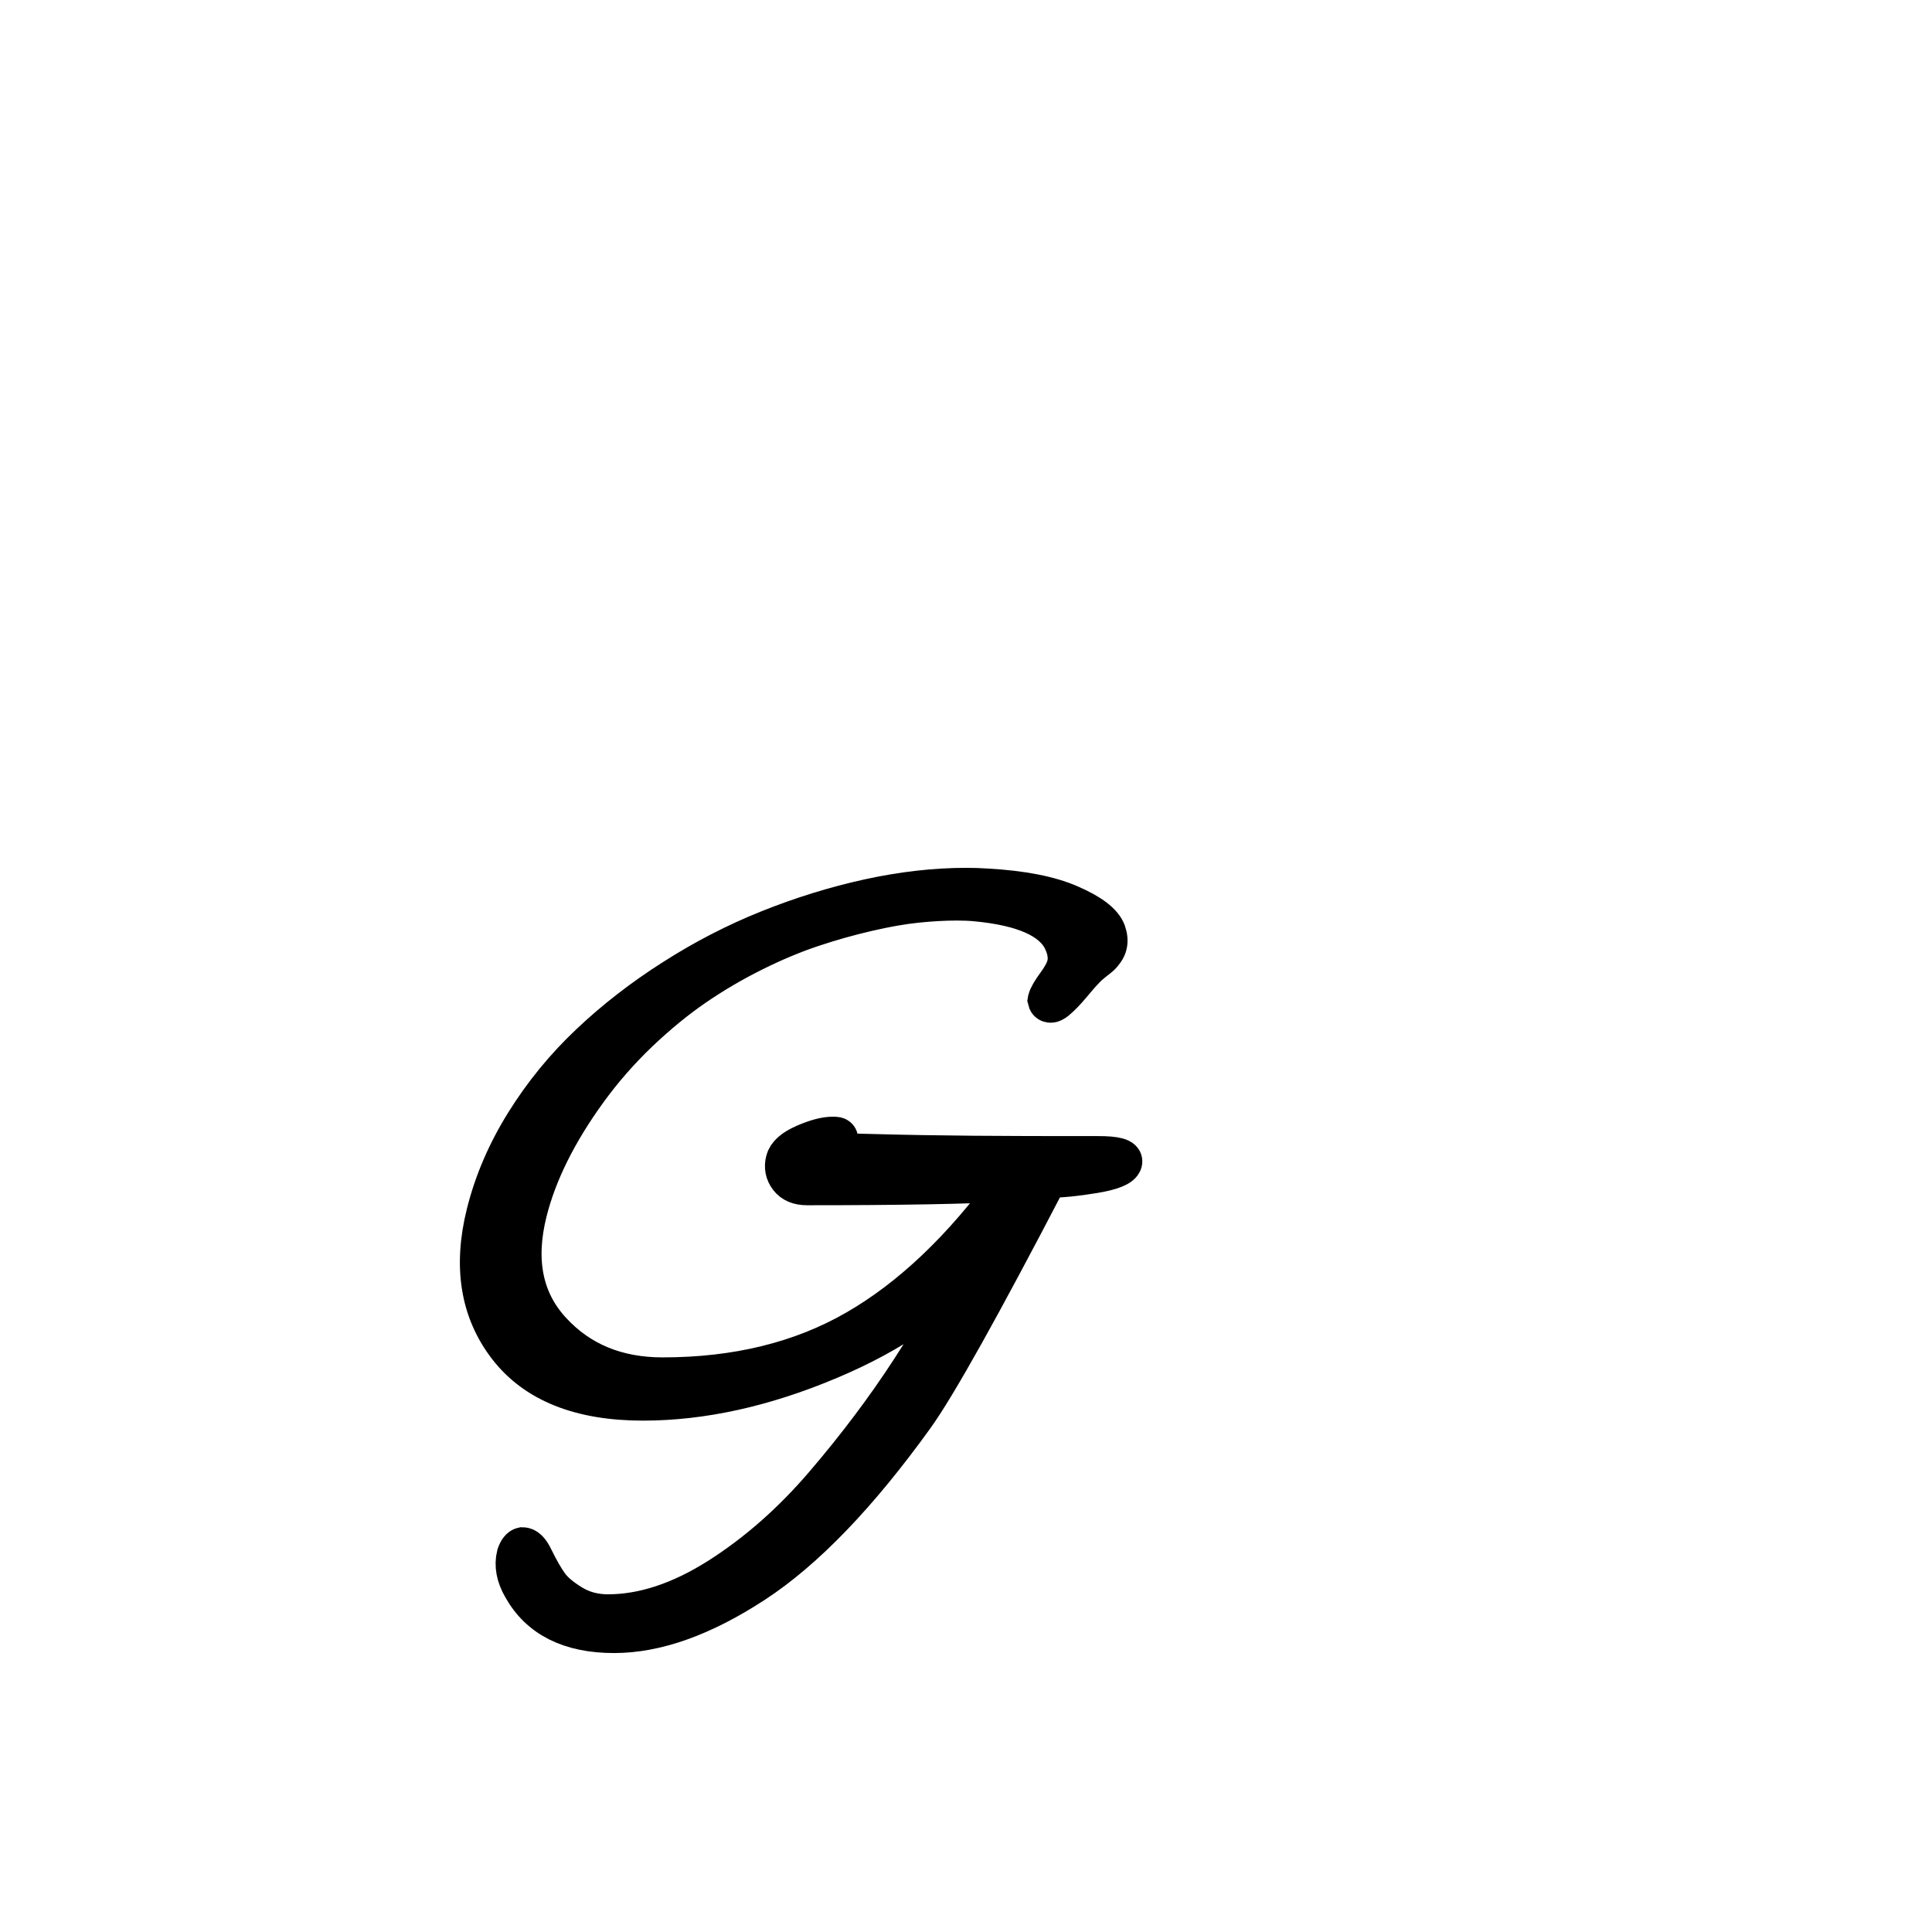 <?xml version="1.0" encoding="utf-8"?>
<svg viewBox="0 0 800 800" xmlns="http://www.w3.org/2000/svg">
  <path d="M 454.836 478.43 C 462.051 478.43 465.429 479.361 464.974 481.222 C 464.45 483.245 460.434 484.88 452.927 486.12 C 445.418 487.359 439.099 487.98 433.972 487.98 C 406.35 541.072 387.949 573.983 378.775 586.717 C 355.526 619.008 333.34 642.047 312.216 655.824 C 291.093 669.601 271.776 676.492 254.277 676.492 C 235.96 676.492 223.26 670.125 216.173 657.391 C 213.43 652.655 212.598 648.135 213.676 643.825 C 214.395 641.768 215.292 640.626 216.368 640.396 C 218.035 640.396 219.602 641.949 221.07 645.049 C 223.387 649.784 225.513 653.487 227.437 656.167 C 229.334 658.811 232.467 661.47 236.841 664.15 C 241.215 666.829 246.181 668.166 251.73 668.166 C 266.325 668.166 281.572 663.136 297.474 653.081 C 313.343 642.992 327.952 630.126 341.308 614.487 C 354.693 598.849 366.565 583.058 376.915 567.127 C 387.263 551.195 395.903 535.929 402.823 521.334 C 390.025 537.986 370.189 551.958 343.316 563.257 C 316.413 574.586 290.715 580.253 266.228 580.253 C 240.333 580.253 221.624 572.794 210.1 557.871 C 198.605 542.948 195.603 524.483 201.088 502.478 C 204.321 489.514 209.709 476.976 217.251 464.864 C 224.827 452.718 233.79 441.762 244.138 432.001 C 254.488 422.205 266.031 413.257 278.765 405.161 C 291.464 397.031 304.625 390.238 318.24 384.787 C 331.822 379.336 345.634 375.055 359.674 371.955 C 373.716 368.885 387.214 367.351 400.178 367.351 C 403.053 367.351 405.909 367.45 408.75 367.645 C 423.344 368.464 434.853 370.731 443.277 374.453 C 451.736 378.141 456.713 381.946 458.216 385.865 C 458.935 387.922 459.083 389.768 458.656 391.399 C 458.461 392.216 458.035 393.099 457.383 394.043 C 456.732 394.959 456.095 395.675 455.473 396.199 C 454.822 396.723 453.857 397.486 452.584 398.501 C 451.276 399.544 450.346 400.377 449.792 400.999 C 448.974 401.816 447.979 402.893 446.804 404.231 C 445.663 405.568 444.585 406.841 443.571 408.052 C 442.528 409.29 441.45 410.485 440.339 411.627 C 439.228 412.768 438.233 413.698 437.352 414.419 C 436.436 415.138 435.672 415.495 435.05 415.495 C 434.658 415.495 434.329 415.383 434.07 415.152 C 433.81 414.957 433.629 414.648 433.531 414.222 L 433.58 413.928 C 433.937 412.493 435.212 410.29 437.401 407.317 C 439.59 404.314 440.942 401.782 441.466 399.725 C 442.249 396.654 441.76 393.26 439.996 389.538 C 435.818 380.722 423.883 375.383 404.194 373.523 C 401.78 373.293 399.135 373.18 396.26 373.18 C 391.103 373.18 385.52 373.488 379.51 374.11 C 373.501 374.732 366.727 375.923 359.185 377.685 C 351.642 379.414 344.002 381.569 336.264 384.15 C 328.525 386.732 320.429 390.126 311.972 394.337 C 303.513 398.55 295.452 403.285 287.777 408.541 C 280.102 413.795 272.335 420.162 264.464 427.642 C 256.628 435.15 249.575 443.23 243.306 451.886 C 230.802 469.16 222.54 485.826 218.524 501.89 C 213.495 522.034 216.81 538.427 228.466 551.063 C 240.123 563.733 255.418 570.065 274.357 570.065 C 304.982 570.065 331.646 563.537 354.336 550.475 C 377.061 537.413 398.43 517.107 418.447 489.548 C 400.716 490.561 372.619 491.066 334.157 491.066 C 330.666 491.066 328.099 489.988 326.468 487.834 C 324.838 485.68 324.363 483.264 325.048 480.586 C 325.699 477.906 328.393 475.541 333.13 473.484 C 337.865 471.427 341.764 470.398 344.835 470.398 C 345.064 470.398 345.275 470.398 345.472 470.398 C 346.71 470.398 347.332 470.805 347.332 471.622 C 347.269 471.852 347.102 472.063 346.843 472.26 C 345.505 473.498 344.59 474.527 344.1 475.345 C 343.576 476.162 343.772 476.78 344.688 477.206 C 346.975 477.206 353.518 477.353 364.327 477.646 C 375.166 477.941 388.033 478.151 402.921 478.284 C 417.809 478.381 430.088 478.43 439.752 478.43 C 446.314 478.43 451.344 478.43 454.836 478.43 Z" style="white-space: pre; stroke-width: 16px; stroke: rgb(0, 0, 0);">
    <title>GUpper</title>
  </path>
</svg>